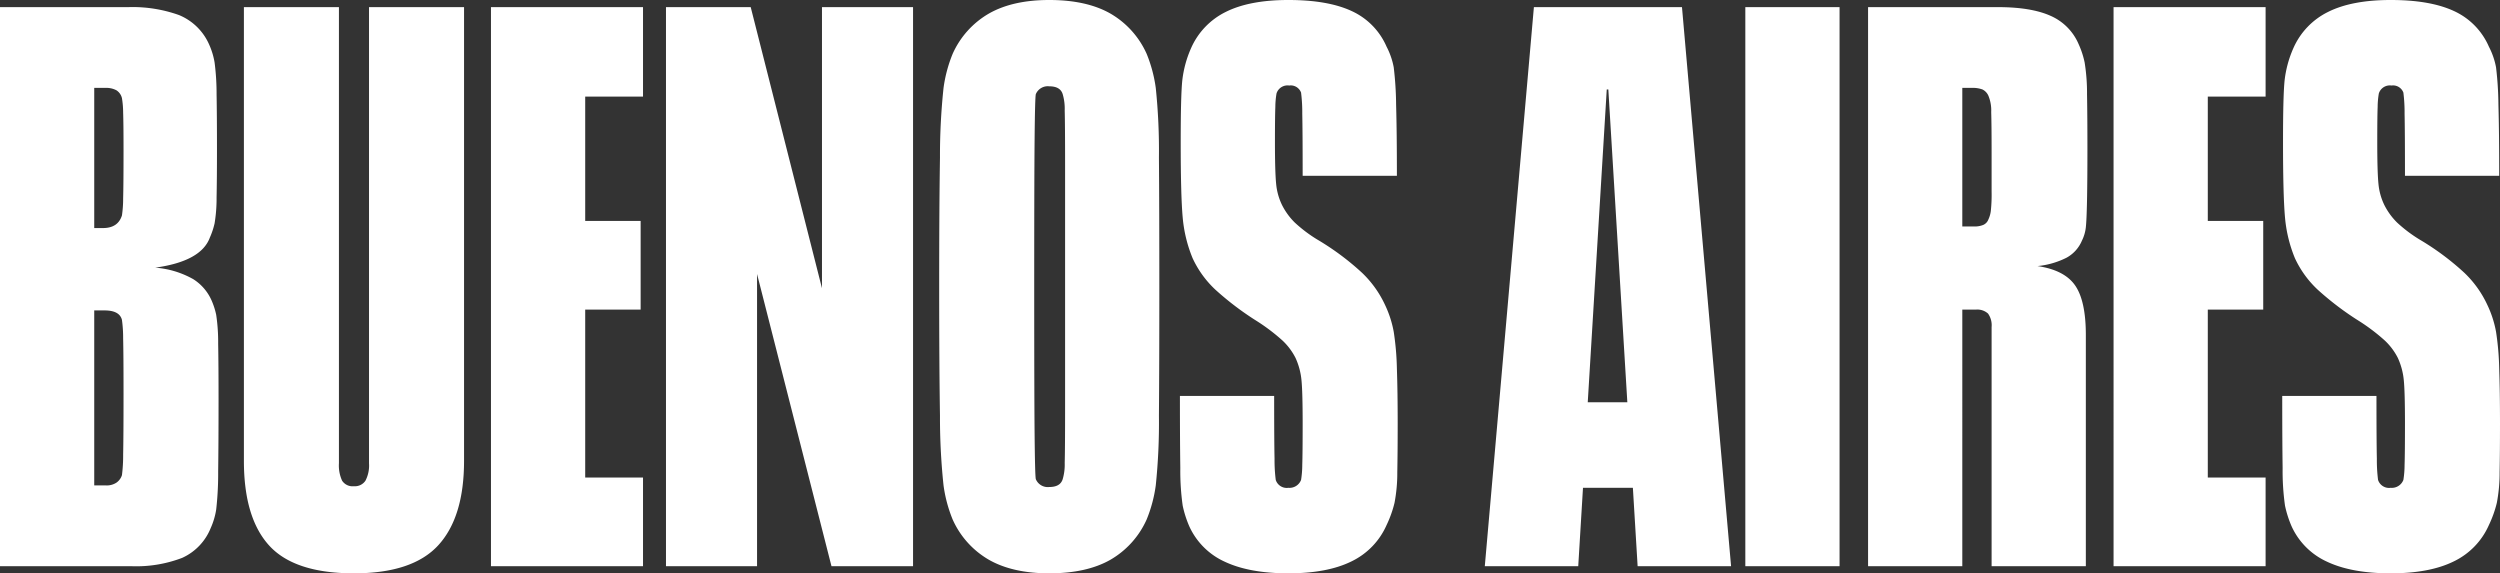 <svg xmlns="http://www.w3.org/2000/svg" width="505.12" height="115.84" viewBox="0 0 505.12 115.84"><rect x="0" y="0" width="505.12" height="115.84" fill="#333333" stroke="none"/><path d="M45.6-53.76a14.754,14.754,0,0,1,.96,2.96,37.6,37.6,0,0,1,.4,5.84q.08,4.32.08,11.2,0,8.96-.08,14.64a64.768,64.768,0,0,1-.4,7.68,14.625,14.625,0,0,1-1.12,3.76,11.154,11.154,0,0,1-5.76,6A25.939,25.939,0,0,1,29.44,0H2.88V-112.96H28.8a27.872,27.872,0,0,1,10.24,1.6,11.352,11.352,0,0,1,6.08,5.92,14.691,14.691,0,0,1,1.12,3.68,49.534,49.534,0,0,1,.4,6.4q.08,4.48.08,11.04,0,6.08-.08,9.84a31.076,31.076,0,0,1-.4,5.2,15.213,15.213,0,0,1-.96,2.88q-1.76,4.8-11.04,6.08A18.432,18.432,0,0,1,41.92-58,9.672,9.672,0,0,1,45.6-53.76ZM27.52-70.88a23.362,23.362,0,0,0,.24-3.44q.08-2.8.08-9.68,0-5.44-.08-7.68a18.192,18.192,0,0,0-.24-2.88,2.594,2.594,0,0,0-1.12-1.6,4.369,4.369,0,0,0-2.24-.48H21.92v28.32h1.76Q26.72-68.32,27.52-70.88Zm0,52.48a31.176,31.176,0,0,0,.24-4.16q.08-3.52.08-12.32,0-8-.08-11.12a26.676,26.676,0,0,0-.24-3.76q-.48-1.92-3.52-1.92H21.92v35.36h2.4a3.551,3.551,0,0,0,2.08-.56A2.935,2.935,0,0,0,27.52-18.4ZM74.4,1.44q-12,0-17.12-5.6T52.16-21.28v-91.68h19.2V-20.8A7.376,7.376,0,0,0,72-17.28a2.521,2.521,0,0,0,2.4,1.12,2.552,2.552,0,0,0,2.32-1.12,6.676,6.676,0,0,0,.72-3.52v-92.16h19.2v91.68q0,11.36-5.2,17.04T74.4,1.44Zm27.68-114.4H132.8v18.08H121.12v25.12h11.2v17.92h-11.2v33.92H132.8V0H102.08Zm35.36,0h17.12l14.4,56.8v-56.8h18.4V0H170.88L155.84-59.04V0h-18.4ZM214.88,1.44q-7.36,0-12.16-2.72a17.751,17.751,0,0,1-7.36-8.16,28.173,28.173,0,0,1-1.84-6.88,129.945,129.945,0,0,1-.72-14.08q-.16-10.24-.16-26.08t.16-26.08a129.945,129.945,0,0,1,.72-14.08,28.173,28.173,0,0,1,1.84-6.88,17.751,17.751,0,0,1,7.36-8.16q4.8-2.72,12.16-2.72,7.52,0,12.32,2.72a17.751,17.751,0,0,1,7.36,8.16,28.173,28.173,0,0,1,1.84,6.88,122.494,122.494,0,0,1,.64,14.08q.08,10.24.08,26.08t-.08,26.08a122.494,122.494,0,0,1-.64,14.08,28.173,28.173,0,0,1-1.84,6.88,17.751,17.751,0,0,1-7.36,8.16Q222.4,1.44,214.88,1.44Zm0-17.44q2.24,0,2.72-1.6a10.441,10.441,0,0,0,.4-3.28q.08-2.64.08-11.28V-80.8q0-8.64-.08-11.28a10.441,10.441,0,0,0-.4-3.28q-.48-1.6-2.72-1.6a2.616,2.616,0,0,0-2.72,1.6q-.16.8-.24,9.04t-.08,29.84q0,21.6.08,29.84t.24,9.04A2.616,2.616,0,0,0,214.88-16ZM263.2,1.44q-7.84,0-12.8-2.32A14.4,14.4,0,0,1,243.2-8a21.568,21.568,0,0,1-1.36-4.24,50.231,50.231,0,0,1-.48-7.6q-.08-5.6-.08-14.56h19.04q0,9.12.08,12.72a32.121,32.121,0,0,0,.24,4.24,2.331,2.331,0,0,0,2.56,1.6,2.491,2.491,0,0,0,2.56-1.6,19.586,19.586,0,0,0,.24-3.04q.08-2.4.08-8.32,0-6.4-.24-8.8a13.914,13.914,0,0,0-1.2-4.48A12.7,12.7,0,0,0,262-45.6a38.766,38.766,0,0,0-5.04-3.84,59.774,59.774,0,0,1-8.48-6.4,20.453,20.453,0,0,1-4.64-6.4,27.846,27.846,0,0,1-2-8.24q-.4-4.4-.4-15.28,0-9.28.32-12.4a22.24,22.24,0,0,1,1.76-6.48,14.782,14.782,0,0,1,7.04-7.36q4.8-2.4,12.64-2.4,8,0,12.8,2.24a14.051,14.051,0,0,1,7.04,7.2,14.9,14.9,0,0,1,1.44,4.16,67.835,67.835,0,0,1,.48,7.52q.16,5.6.16,14.4H266.08q0-8.96-.08-12.56a32.124,32.124,0,0,0-.24-4.24,2.217,2.217,0,0,0-2.4-1.44,2.331,2.331,0,0,0-2.56,1.6,16.869,16.869,0,0,0-.24,2.72q-.08,2.08-.08,7.04,0,6.08.24,8.48a12.317,12.317,0,0,0,1.2,4.32,13.507,13.507,0,0,0,2.56,3.52,28.3,28.3,0,0,0,4.96,3.68,53.091,53.091,0,0,1,8.64,6.48,21.394,21.394,0,0,1,4.64,6.48,21.559,21.559,0,0,1,1.76,5.44,55.95,55.95,0,0,1,.64,7.44q.16,4.72.16,11.12,0,5.76-.08,9.84a32.264,32.264,0,0,1-.56,6.16,22.848,22.848,0,0,1-1.6,4.48,14.718,14.718,0,0,1-7.12,7.36Q271.04,1.44,263.2,1.44Zm69.6-17.28H322.72L321.76,0H302.88l9.92-112.96h29.92L352.64,0H333.76Zm-1.12-17.28-3.84-63.2h-.32l-3.84,63.2Zm23.84-79.84h19.04V0H355.52Zm59.04,52.32q5.44.8,7.6,3.92t2.16,10V0H405.28V-48.32a4.055,4.055,0,0,0-.72-2.72,3.218,3.218,0,0,0-2.48-.8h-2.72V0H380.32V-112.96h26.24q6.72,0,10.64,1.76a10.907,10.907,0,0,1,5.68,5.76,17.481,17.481,0,0,1,1.2,3.68,38.84,38.84,0,0,1,.48,6.4q.08,4.48.08,11.04,0,6.24-.08,10.32t-.24,5.52a8.012,8.012,0,0,1-.8,2.72,6.991,6.991,0,0,1-3.12,3.44A16.565,16.565,0,0,1,414.56-60.64Zm-9.92-9.44a5.767,5.767,0,0,0,.48-1.68,31.01,31.01,0,0,0,.16-3.92v-7.84q0-5.76-.08-8.24a7.806,7.806,0,0,0-.56-3.28,2.571,2.571,0,0,0-1.2-1.28,5.573,5.573,0,0,0-2.16-.32h-1.92v28h2.4a4.555,4.555,0,0,0,1.84-.32A1.961,1.961,0,0,0,404.64-70.08Zm25.28-42.88h30.72v18.08H448.96v25.12h11.2v17.92h-11.2v33.92h11.68V0H429.92Zm56,114.4q-7.84,0-12.8-2.32A14.405,14.405,0,0,1,465.92-8a21.569,21.569,0,0,1-1.36-4.24,50.235,50.235,0,0,1-.48-7.6Q464-25.44,464-34.4h19.04q0,9.12.08,12.72a32.121,32.121,0,0,0,.24,4.24,2.331,2.331,0,0,0,2.56,1.6,2.491,2.491,0,0,0,2.56-1.6,19.586,19.586,0,0,0,.24-3.04q.08-2.4.08-8.32,0-6.4-.24-8.8a13.914,13.914,0,0,0-1.2-4.48,12.7,12.7,0,0,0-2.64-3.52,38.77,38.77,0,0,0-5.04-3.84,59.774,59.774,0,0,1-8.48-6.4,20.454,20.454,0,0,1-4.64-6.4,27.846,27.846,0,0,1-2-8.24q-.4-4.4-.4-15.28,0-9.28.32-12.4a22.241,22.241,0,0,1,1.76-6.48,14.782,14.782,0,0,1,7.04-7.36q4.8-2.4,12.64-2.4,8,0,12.8,2.24a14.051,14.051,0,0,1,7.04,7.2,14.9,14.9,0,0,1,1.44,4.16,67.835,67.835,0,0,1,.48,7.52q.16,5.6.16,14.4H488.8q0-8.96-.08-12.56a32.124,32.124,0,0,0-.24-4.24,2.217,2.217,0,0,0-2.4-1.44,2.331,2.331,0,0,0-2.56,1.6,16.869,16.869,0,0,0-.24,2.72q-.08,2.08-.08,7.04,0,6.08.24,8.48a12.317,12.317,0,0,0,1.2,4.32,13.507,13.507,0,0,0,2.56,3.52,28.3,28.3,0,0,0,4.96,3.68,53.088,53.088,0,0,1,8.64,6.48,21.394,21.394,0,0,1,4.64,6.48,21.559,21.559,0,0,1,1.76,5.44,55.95,55.95,0,0,1,.64,7.44Q508-35.2,508-28.8q0,5.76-.08,9.84a32.264,32.264,0,0,1-.56,6.16,22.848,22.848,0,0,1-1.6,4.48,14.718,14.718,0,0,1-7.12,7.36Q493.76,1.44,485.92,1.44Z" transform="translate(-2.88 114.4)" fill="#fff"/></svg>
